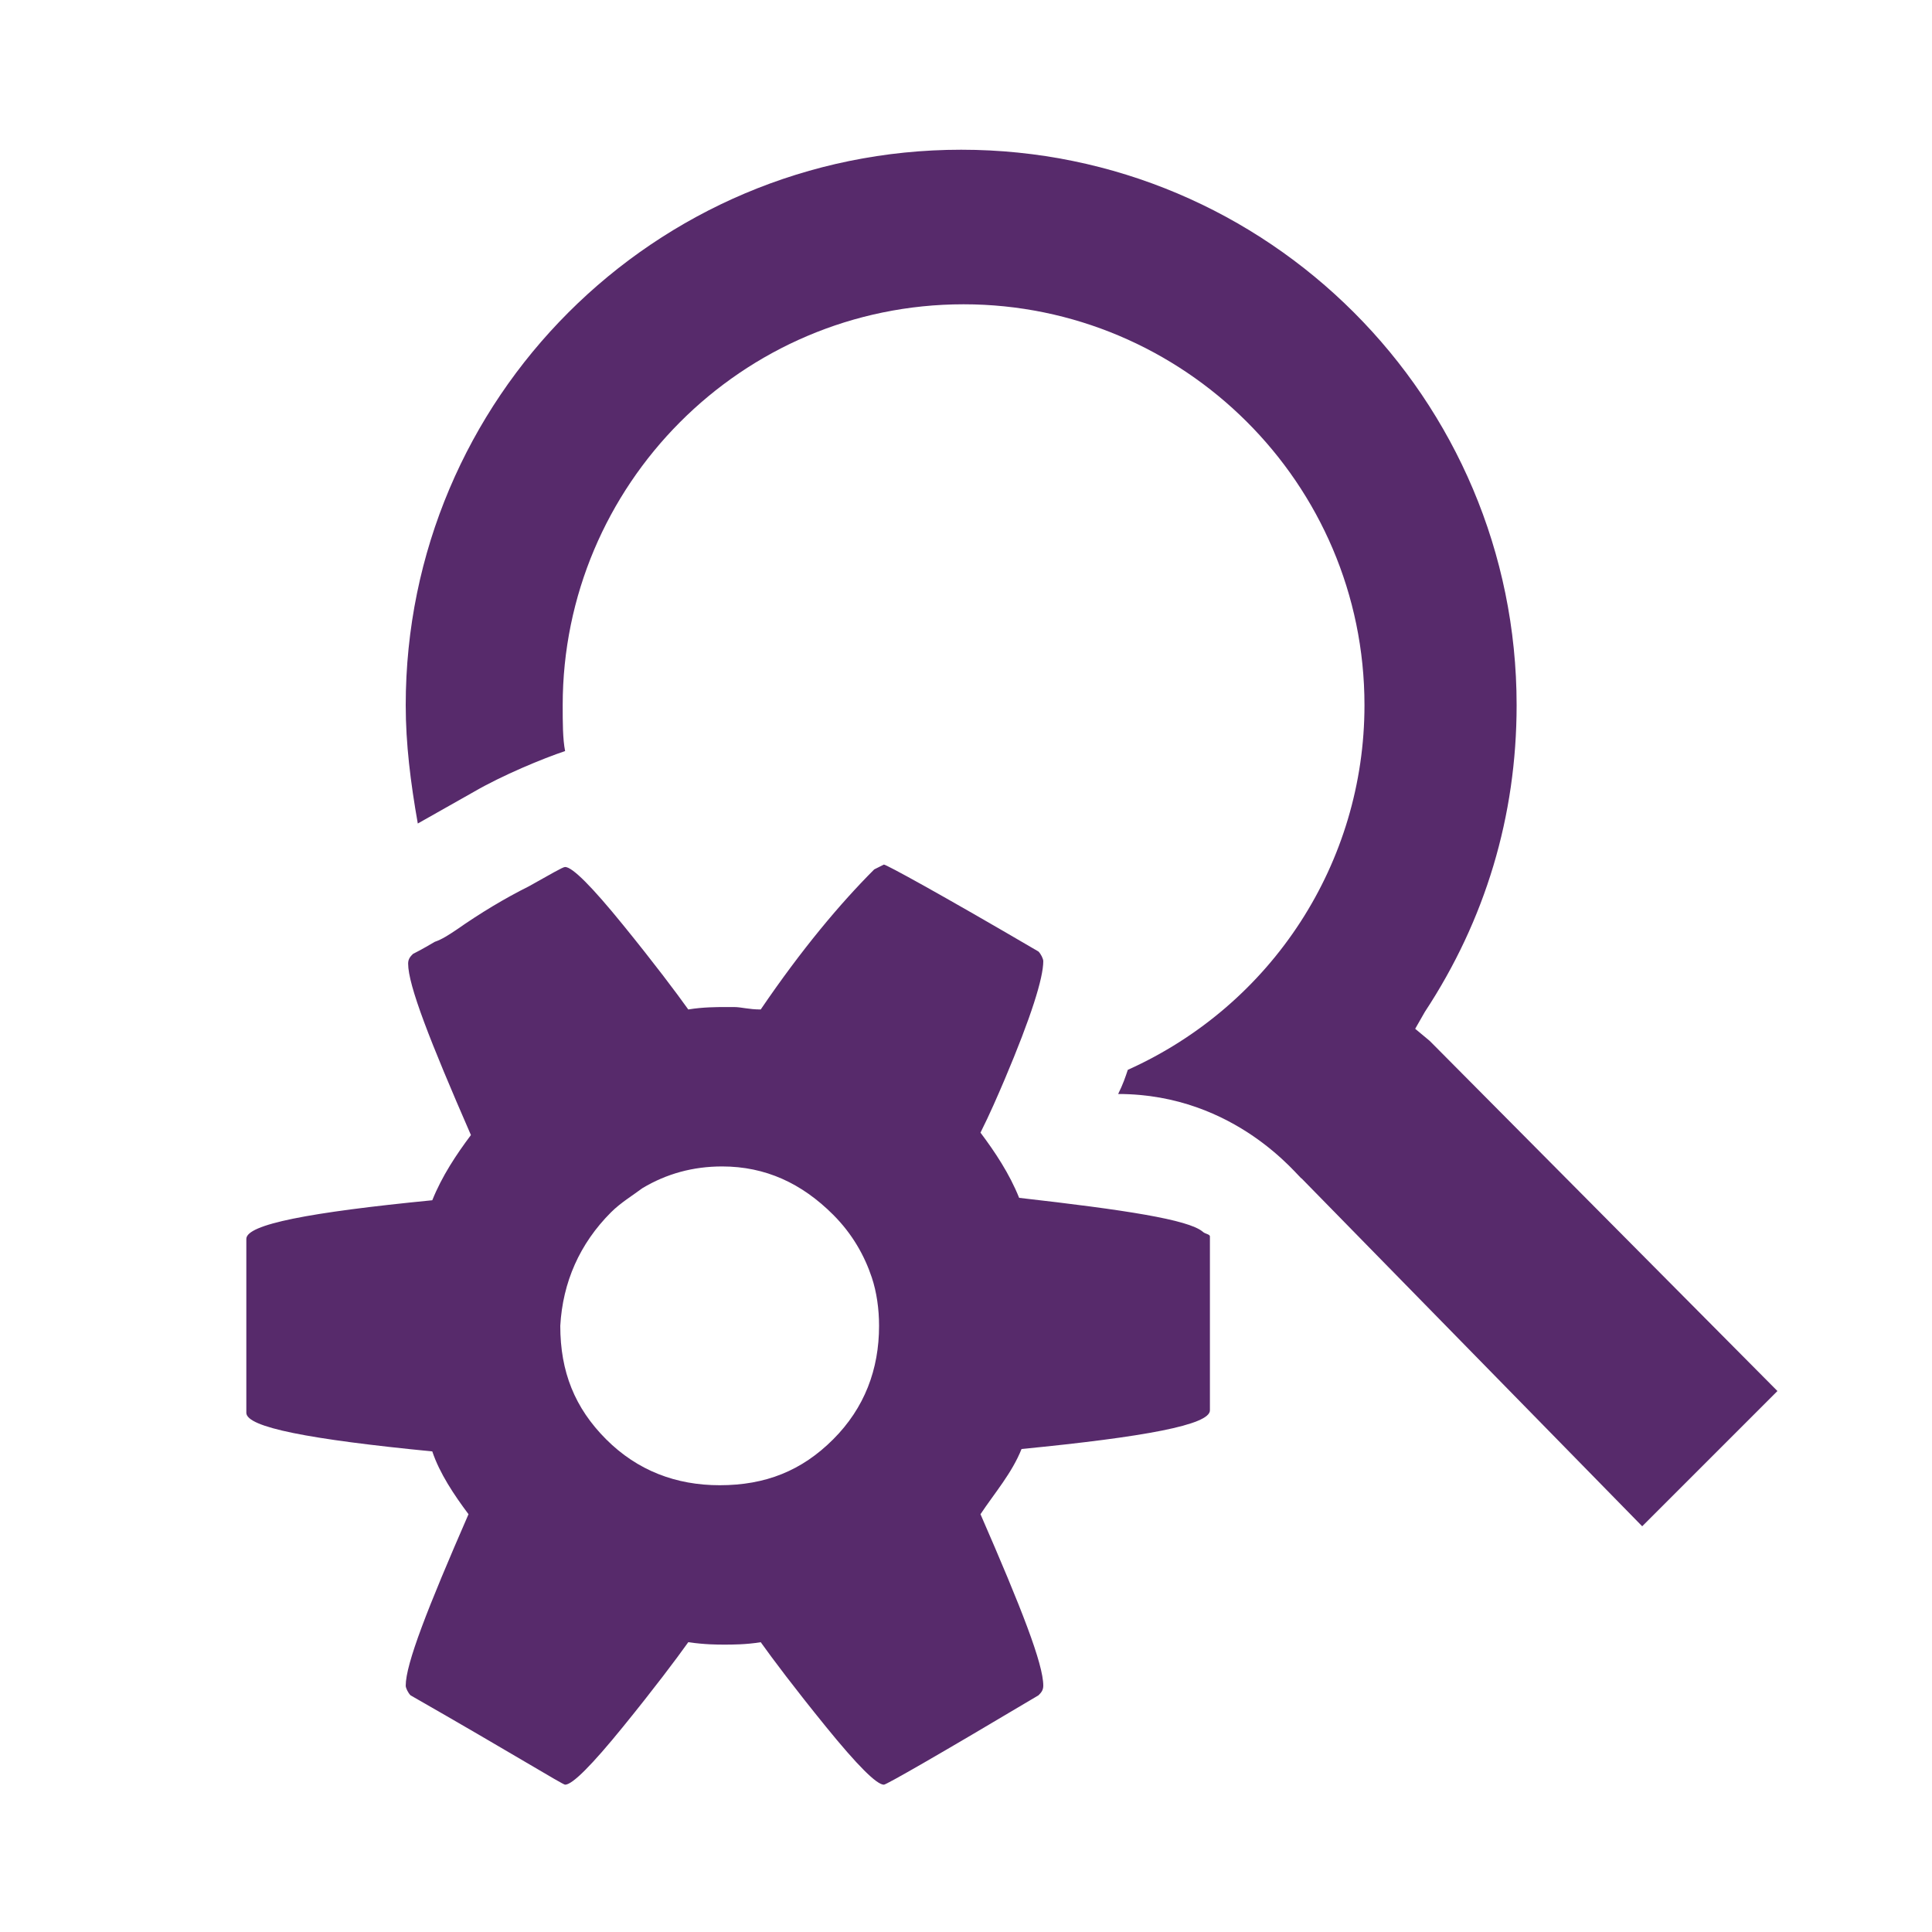 <?xml version="1.0" encoding="utf-8"?>
<!-- Generator: Adobe Illustrator 19.1.1, SVG Export Plug-In . SVG Version: 6.00 Build 0)  -->
<svg version="1.1" id="Layer_1" xmlns="http://www.w3.org/2000/svg" xmlns:xlink="http://www.w3.org/1999/xlink" x="0px" y="0px"
	 viewBox="0 0 80 80" style="enable-background:new 0 0 80 80;" xml:space="preserve">
<style type="text/css">
	.st0{fill:#572A6B;}
</style>
<g>
	<path class="st0" d="M59.2,43.1l-0.6-0.5l0.4-0.7c2.5-3.8,3.8-8.1,3.8-12.7c0-12.7-10.3-23-23-23s-23,10.3-23,23
		c0,1.6,0.2,3.2,0.5,4.9l2.3-1.3c1.2-0.7,2.9-1.4,3.8-1.7c-0.1-0.5-0.1-1.2-0.1-1.9c0-9.1,7.4-16.6,16.6-16.6
		c9.1,0,16.6,7.4,16.6,16.6c0,6.5-3.8,12.4-9.8,15.1c-0.1,0.3-0.2,0.6-0.4,1c4.9,0,7.5,3.5,7.6,3.5L68,63.2l5.6-5.6L59.3,43.2
		L59.2,43.1z"/>
	<path class="st0" d="M19.4,62.7c-1.7,3.9-2.6,6.2-2.6,7.1c0,0.1,0.1,0.3,0.2,0.4c4.2,2.4,6.3,3.7,6.4,3.7c0.3,0,1.1-0.8,2.4-2.4
		s2.2-2.8,2.7-3.5c0.7,0.1,1.2,0.1,1.5,0.1s0.9,0,1.5-0.1c0.5,0.7,1.4,1.9,2.7,3.5s2.1,2.4,2.4,2.4c0.1,0,2.2-1.2,6.4-3.7
		c0.1-0.1,0.2-0.2,0.2-0.4c0-0.9-0.9-3.2-2.6-7.1c0.6-0.9,1.3-1.7,1.7-2.7c5.1-0.5,7.8-1,7.8-1.6v-7.2c0-0.1-0.2-0.1-0.3-0.2
		c-0.6-0.5-3.2-0.9-7.6-1.4c-0.4-1-1-1.9-1.6-2.7c0.4-0.8,0.7-1.5,1-2.2c1.1-2.6,1.6-4.2,1.6-4.9c0-0.1-0.1-0.3-0.2-0.4
		c-4.1-2.4-6.3-3.6-6.4-3.6L36.2,36c-1.4,1.4-3,3.3-4.7,5.8c-0.5,0-0.8-0.1-1.1-0.1c-0.1,0-0.3,0-0.4,0c-0.3,0-0.9,0-1.5,0.1
		c-0.5-0.7-1.4-1.9-2.7-3.5s-2.1-2.4-2.4-2.4c-0.1,0-0.6,0.3-1.5,0.8c-1,0.5-2,1.1-3,1.8c-0.3,0.2-0.6,0.4-0.9,0.5
		c-0.5,0.3-0.9,0.5-0.9,0.5c-0.1,0.1-0.2,0.2-0.2,0.4c0,0.9,0.9,3.2,2.6,7.1c-0.6,0.8-1.2,1.7-1.6,2.7c-5.1,0.5-7.7,1-7.7,1.6v7.2
		c0,0.6,2.6,1.1,7.7,1.6C18.2,61,18.8,61.9,19.4,62.7z M25.3,50.2c0.4-0.4,0.9-0.7,1.3-1c1-0.6,2.1-0.9,3.3-0.9c1.8,0,3.3,0.7,4.6,2
		c0.8,0.8,1.3,1.7,1.6,2.6c0.2,0.6,0.3,1.3,0.3,2c0,1.8-0.6,3.4-1.9,4.7c-1.3,1.3-2.8,1.9-4.7,1.9c-1.8,0-3.4-0.6-4.7-1.9
		s-1.9-2.8-1.9-4.7C23.3,53.1,24,51.5,25.3,50.2z"/>
</g>
</svg>

